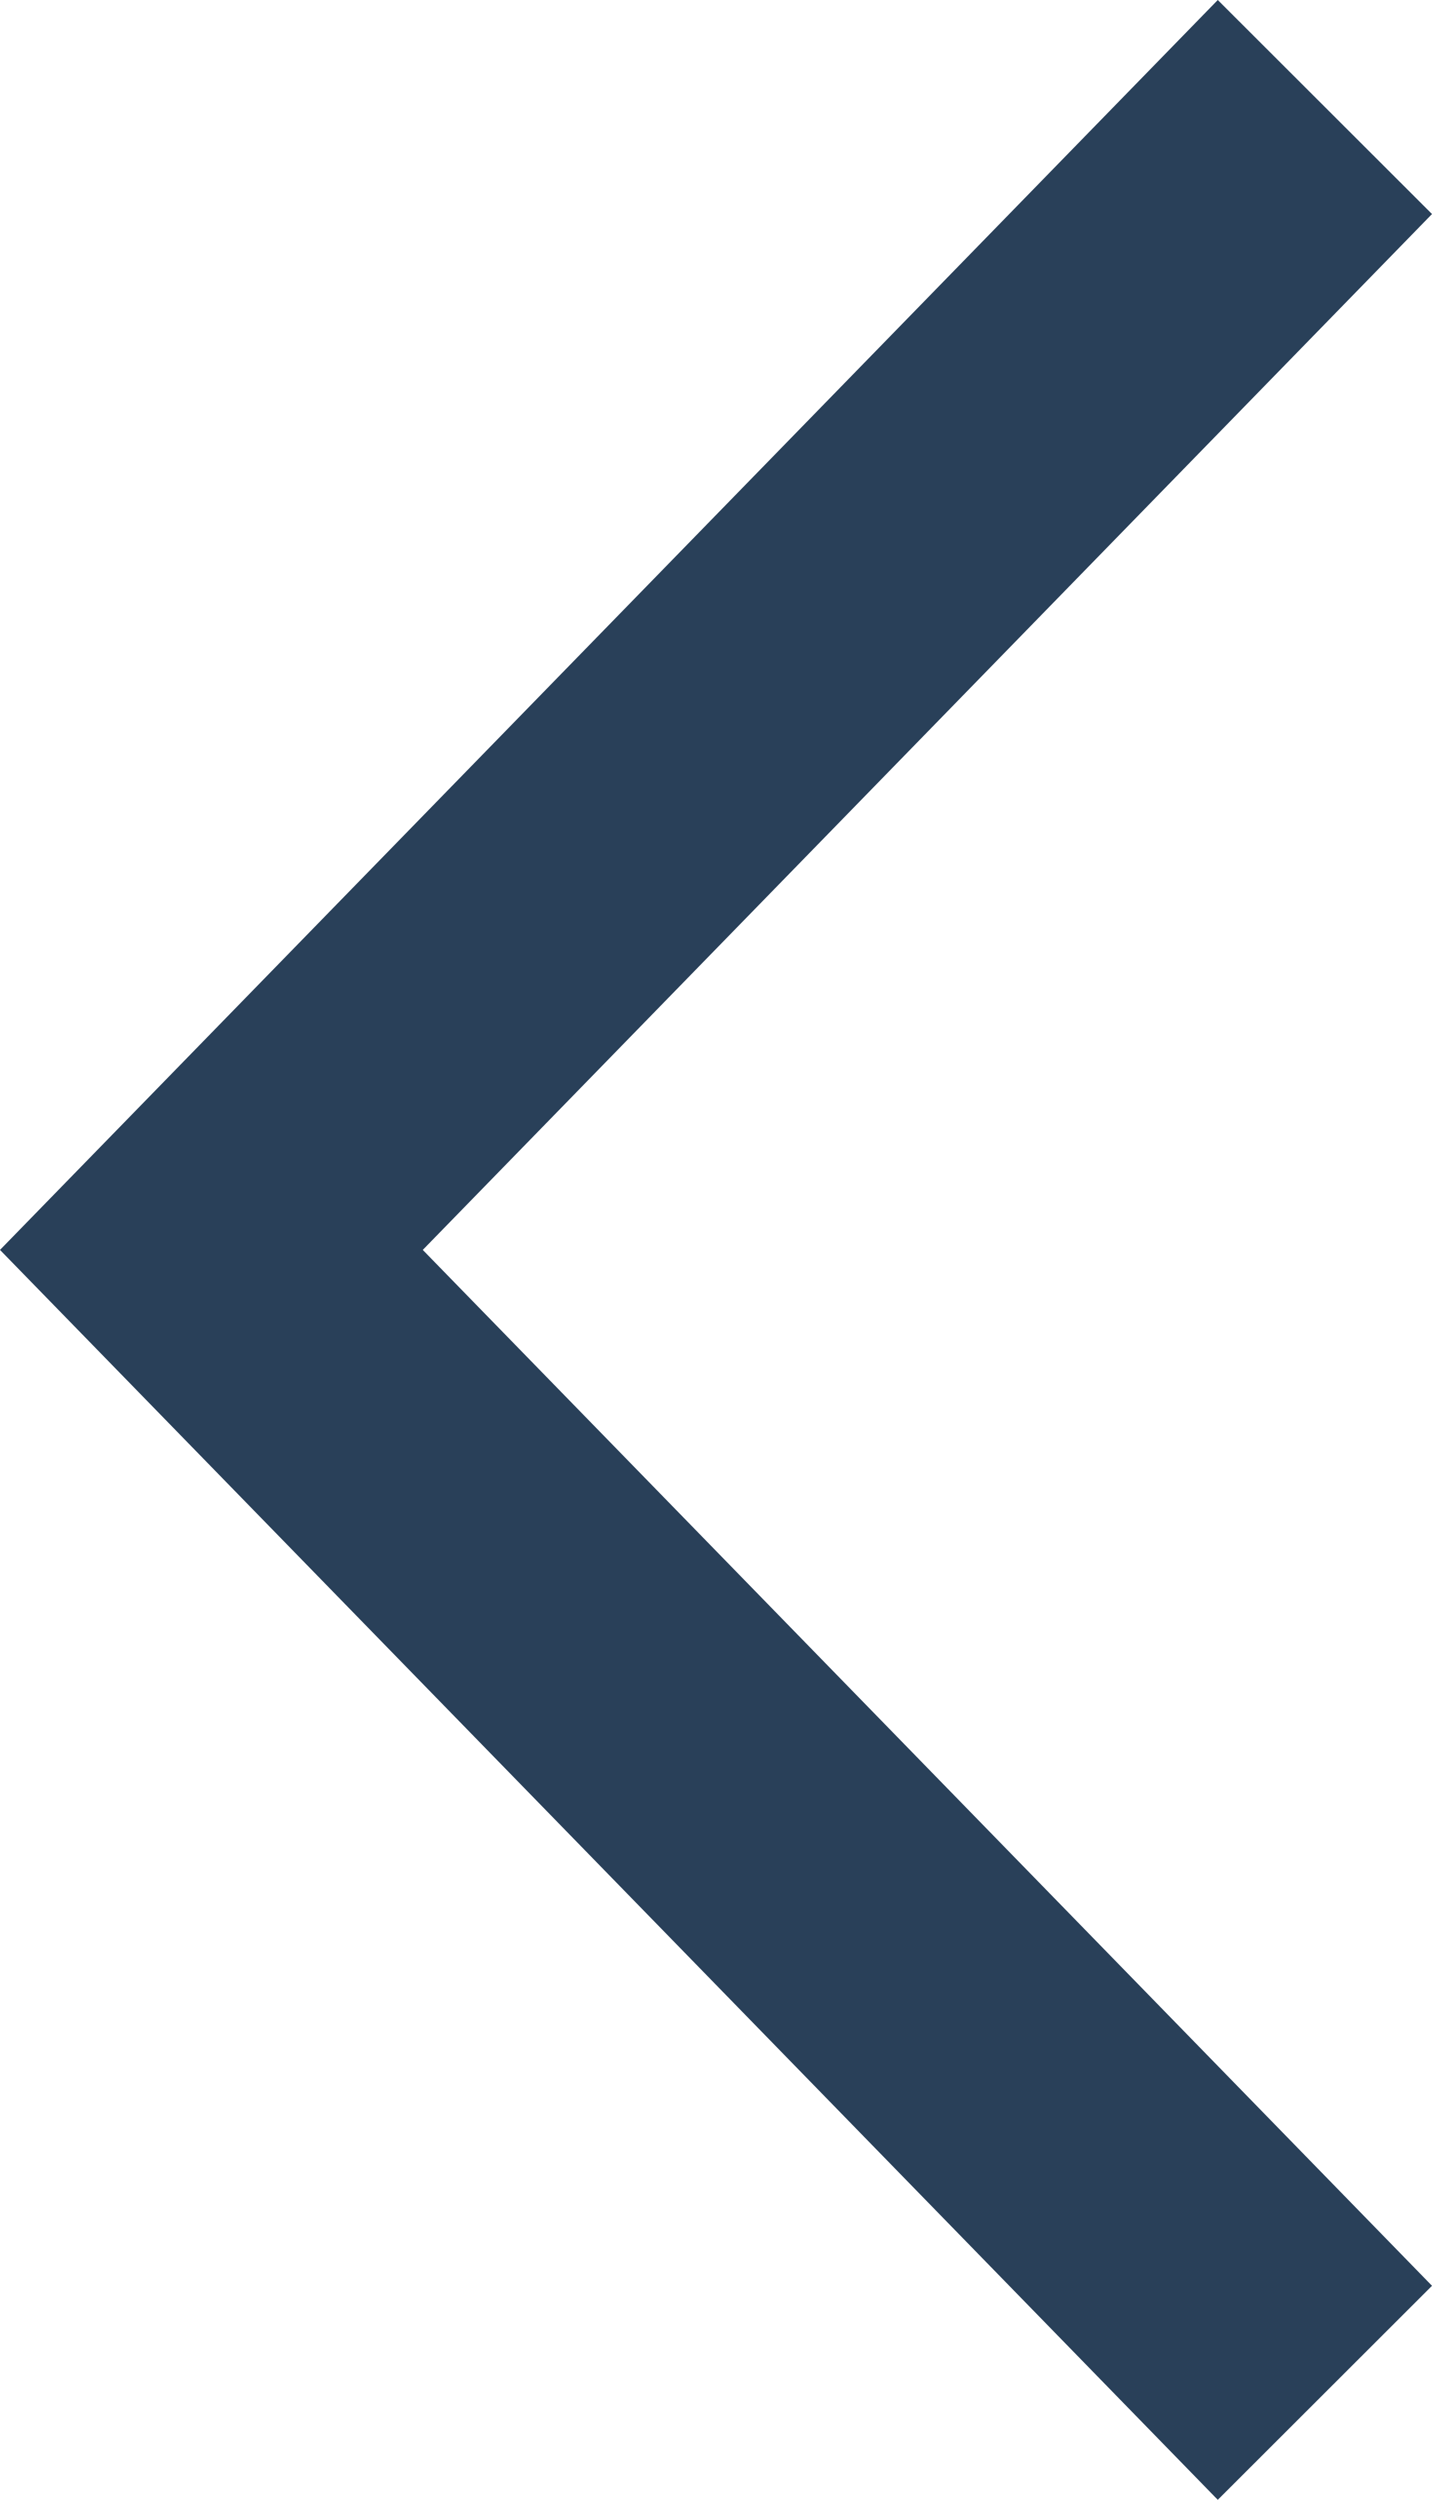 <svg width="47" height="82" viewBox="0 0 47 82" fill="none" xmlns="http://www.w3.org/2000/svg">
<path fill-rule="evenodd" clip-rule="evenodd" d="M13.876 41L47 7.021L39.969 0L0 41L39.969 82L47 74.979L13.876 41Z" fill="#294059"/>
</svg>
